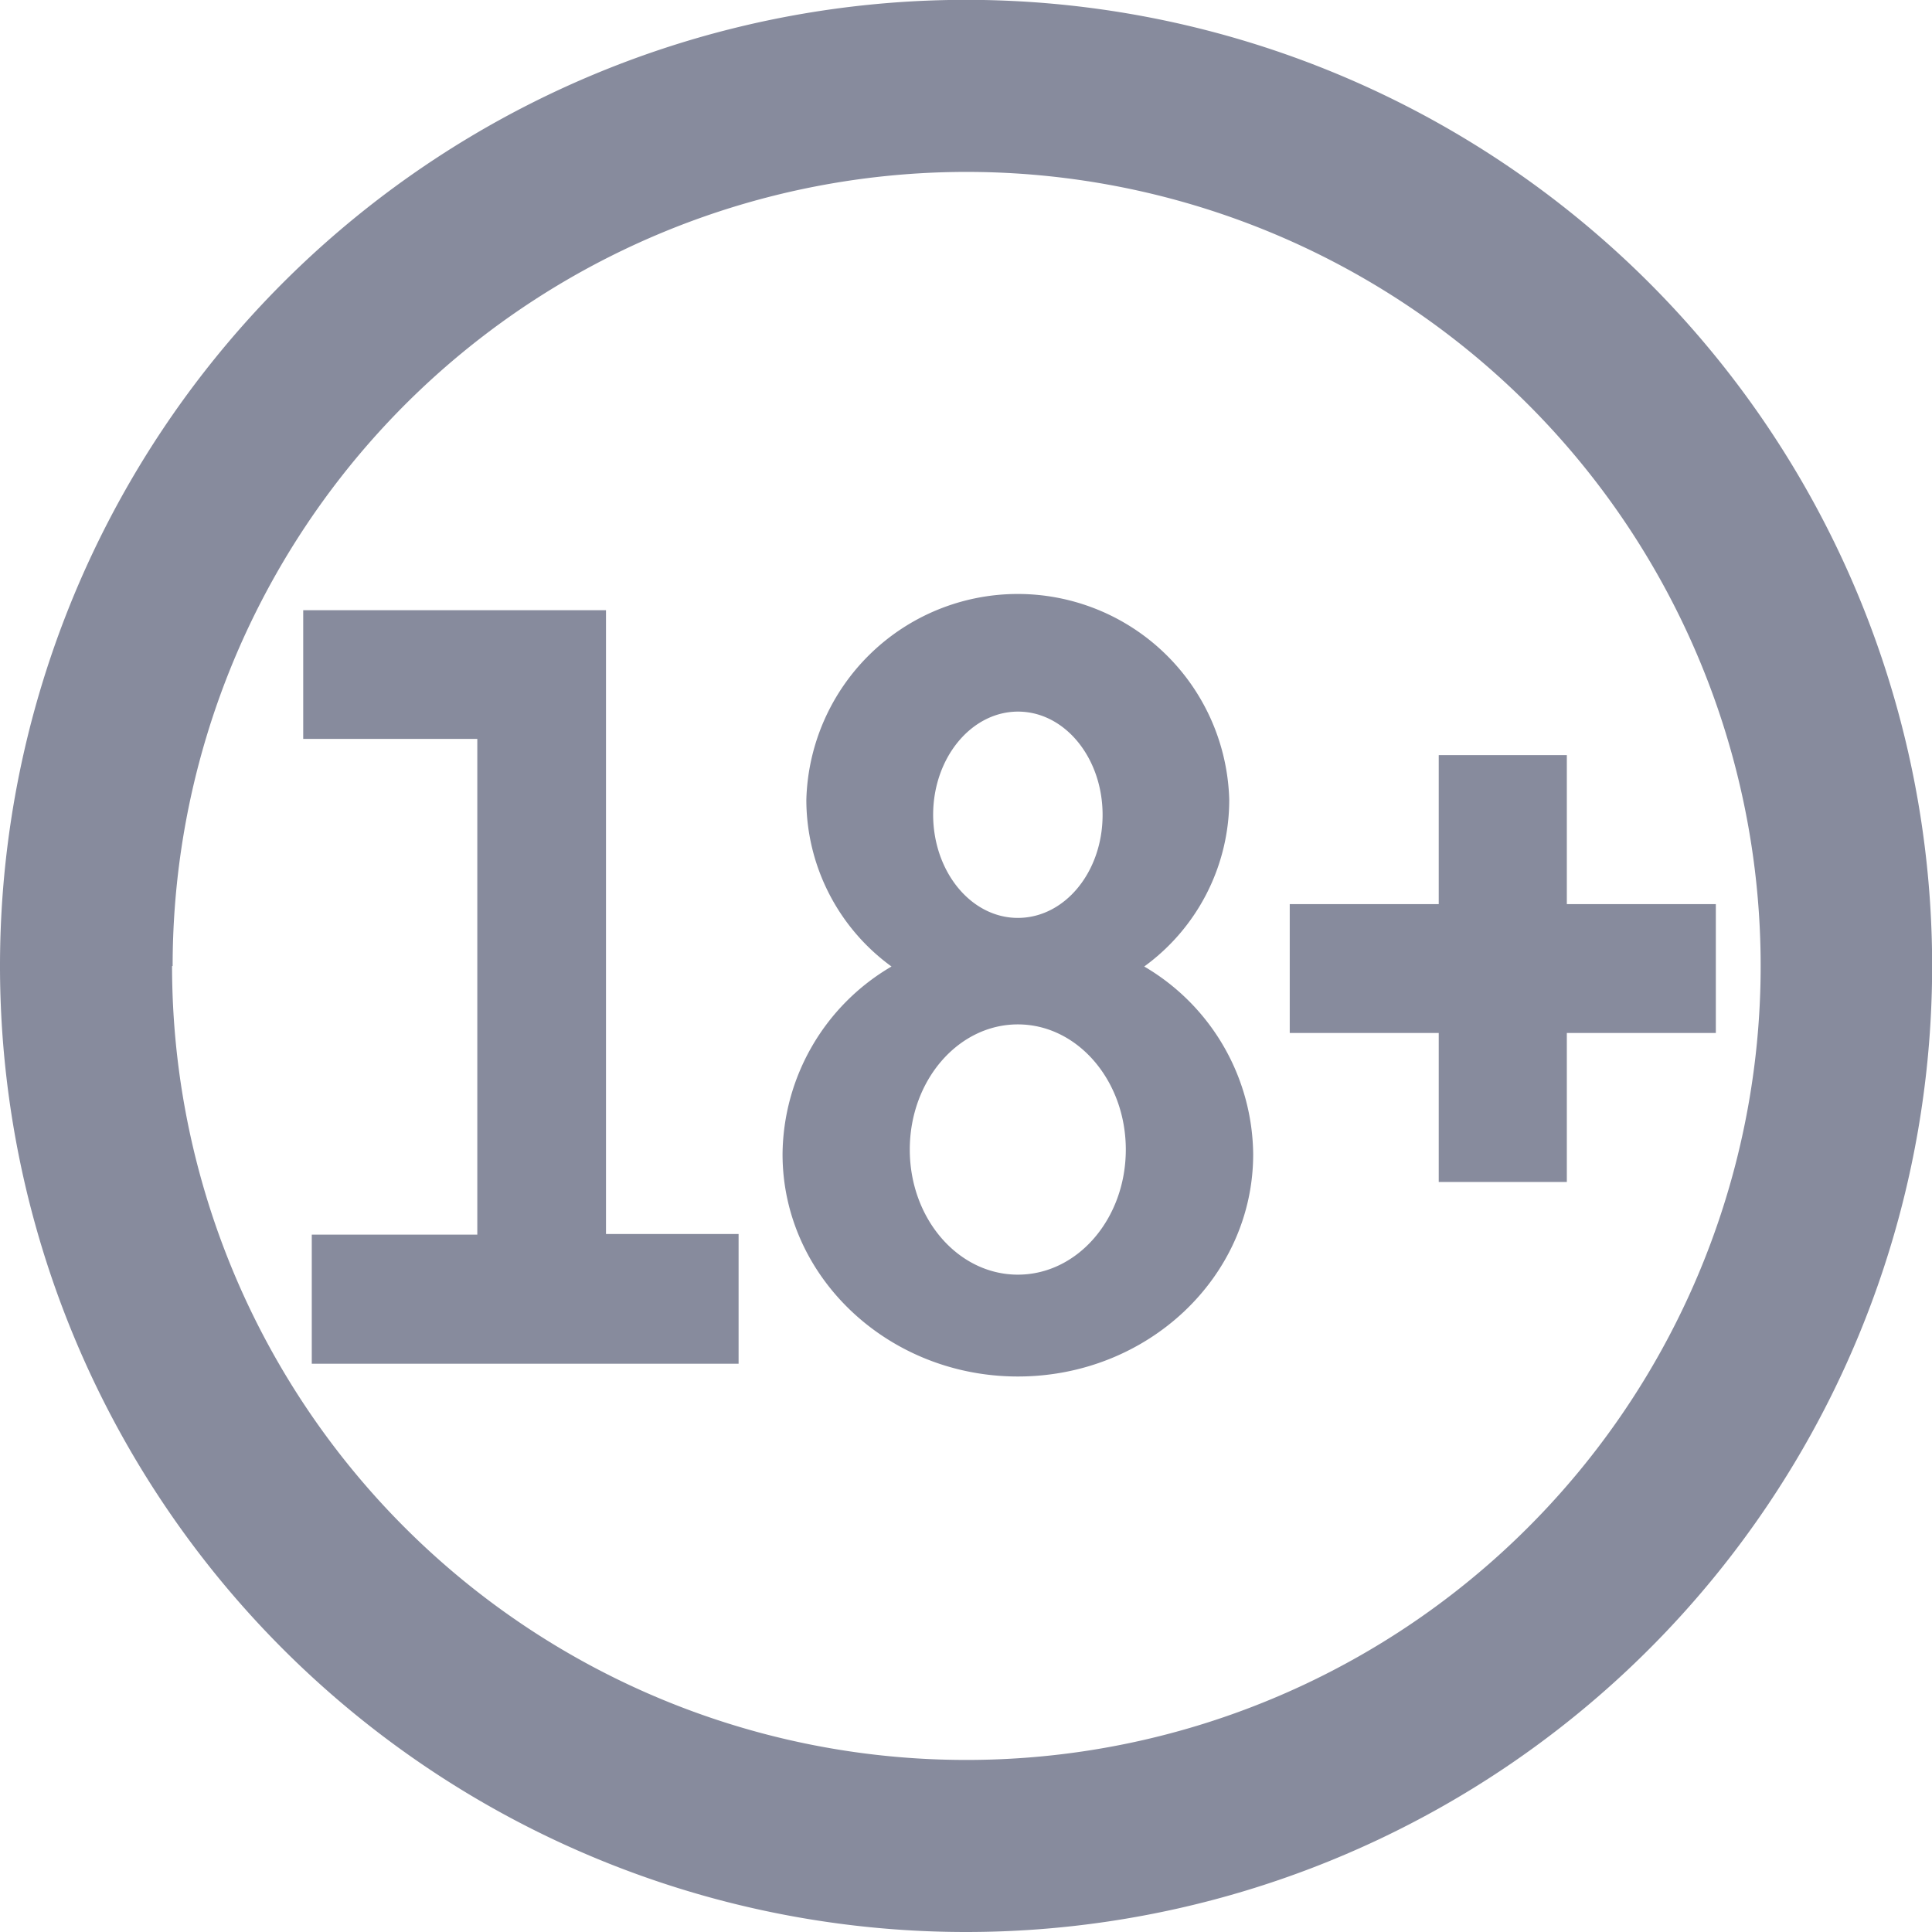<svg xmlns="http://www.w3.org/2000/svg" viewBox="0 0 133.17 133.17"><defs><style>.cls-1{fill-rule:evenodd;}</style></defs><g id="Layer_2" data-name="Layer 2"><g id="Layer_1-2" data-name="Layer 1"><path class="cls-1" d="M55.58,55.14a14.58,14.58,0,0,1,29.15,0,14.21,14.21,0,0,1-5.86,11.48,15.16,15.16,0,0,1,7.51,12.94c0,8.46-7.27,15.32-16.22,15.32S53.94,88,53.94,79.56a15.13,15.13,0,0,1,7.51-12.94A14.22,14.22,0,0,1,55.58,55.14Zm8.74,1c0,3.94,2.61,7.13,5.84,7.13S76,60.11,76,56.17s-2.61-7.12-5.83-7.12S64.32,52.24,64.32,56.17ZM62.71,79.24c0,4.76,3.33,8.62,7.45,8.62S77.6,84,77.6,79.24s-3.33-8.63-7.44-8.63S62.71,74.47,62.71,79.24ZM20.9,50.93V42.06H41.77v43h9.14V94H21.49V85.1H32.9V50.93Zm-9,15.66a54.73,54.73,0,1,1,54.73,54.72A54.73,54.73,0,0,1,11.86,66.59ZM0,66.59a66.59,66.59,0,1,1,66.59,66.58A66.59,66.59,0,0,1,0,66.59ZM99.17,52.05H108V62.32h10.27V71.2H108V81.47H99.17V71.2H88.9V62.32H99.17Z" fill="#878B9D"/></g></g></svg>